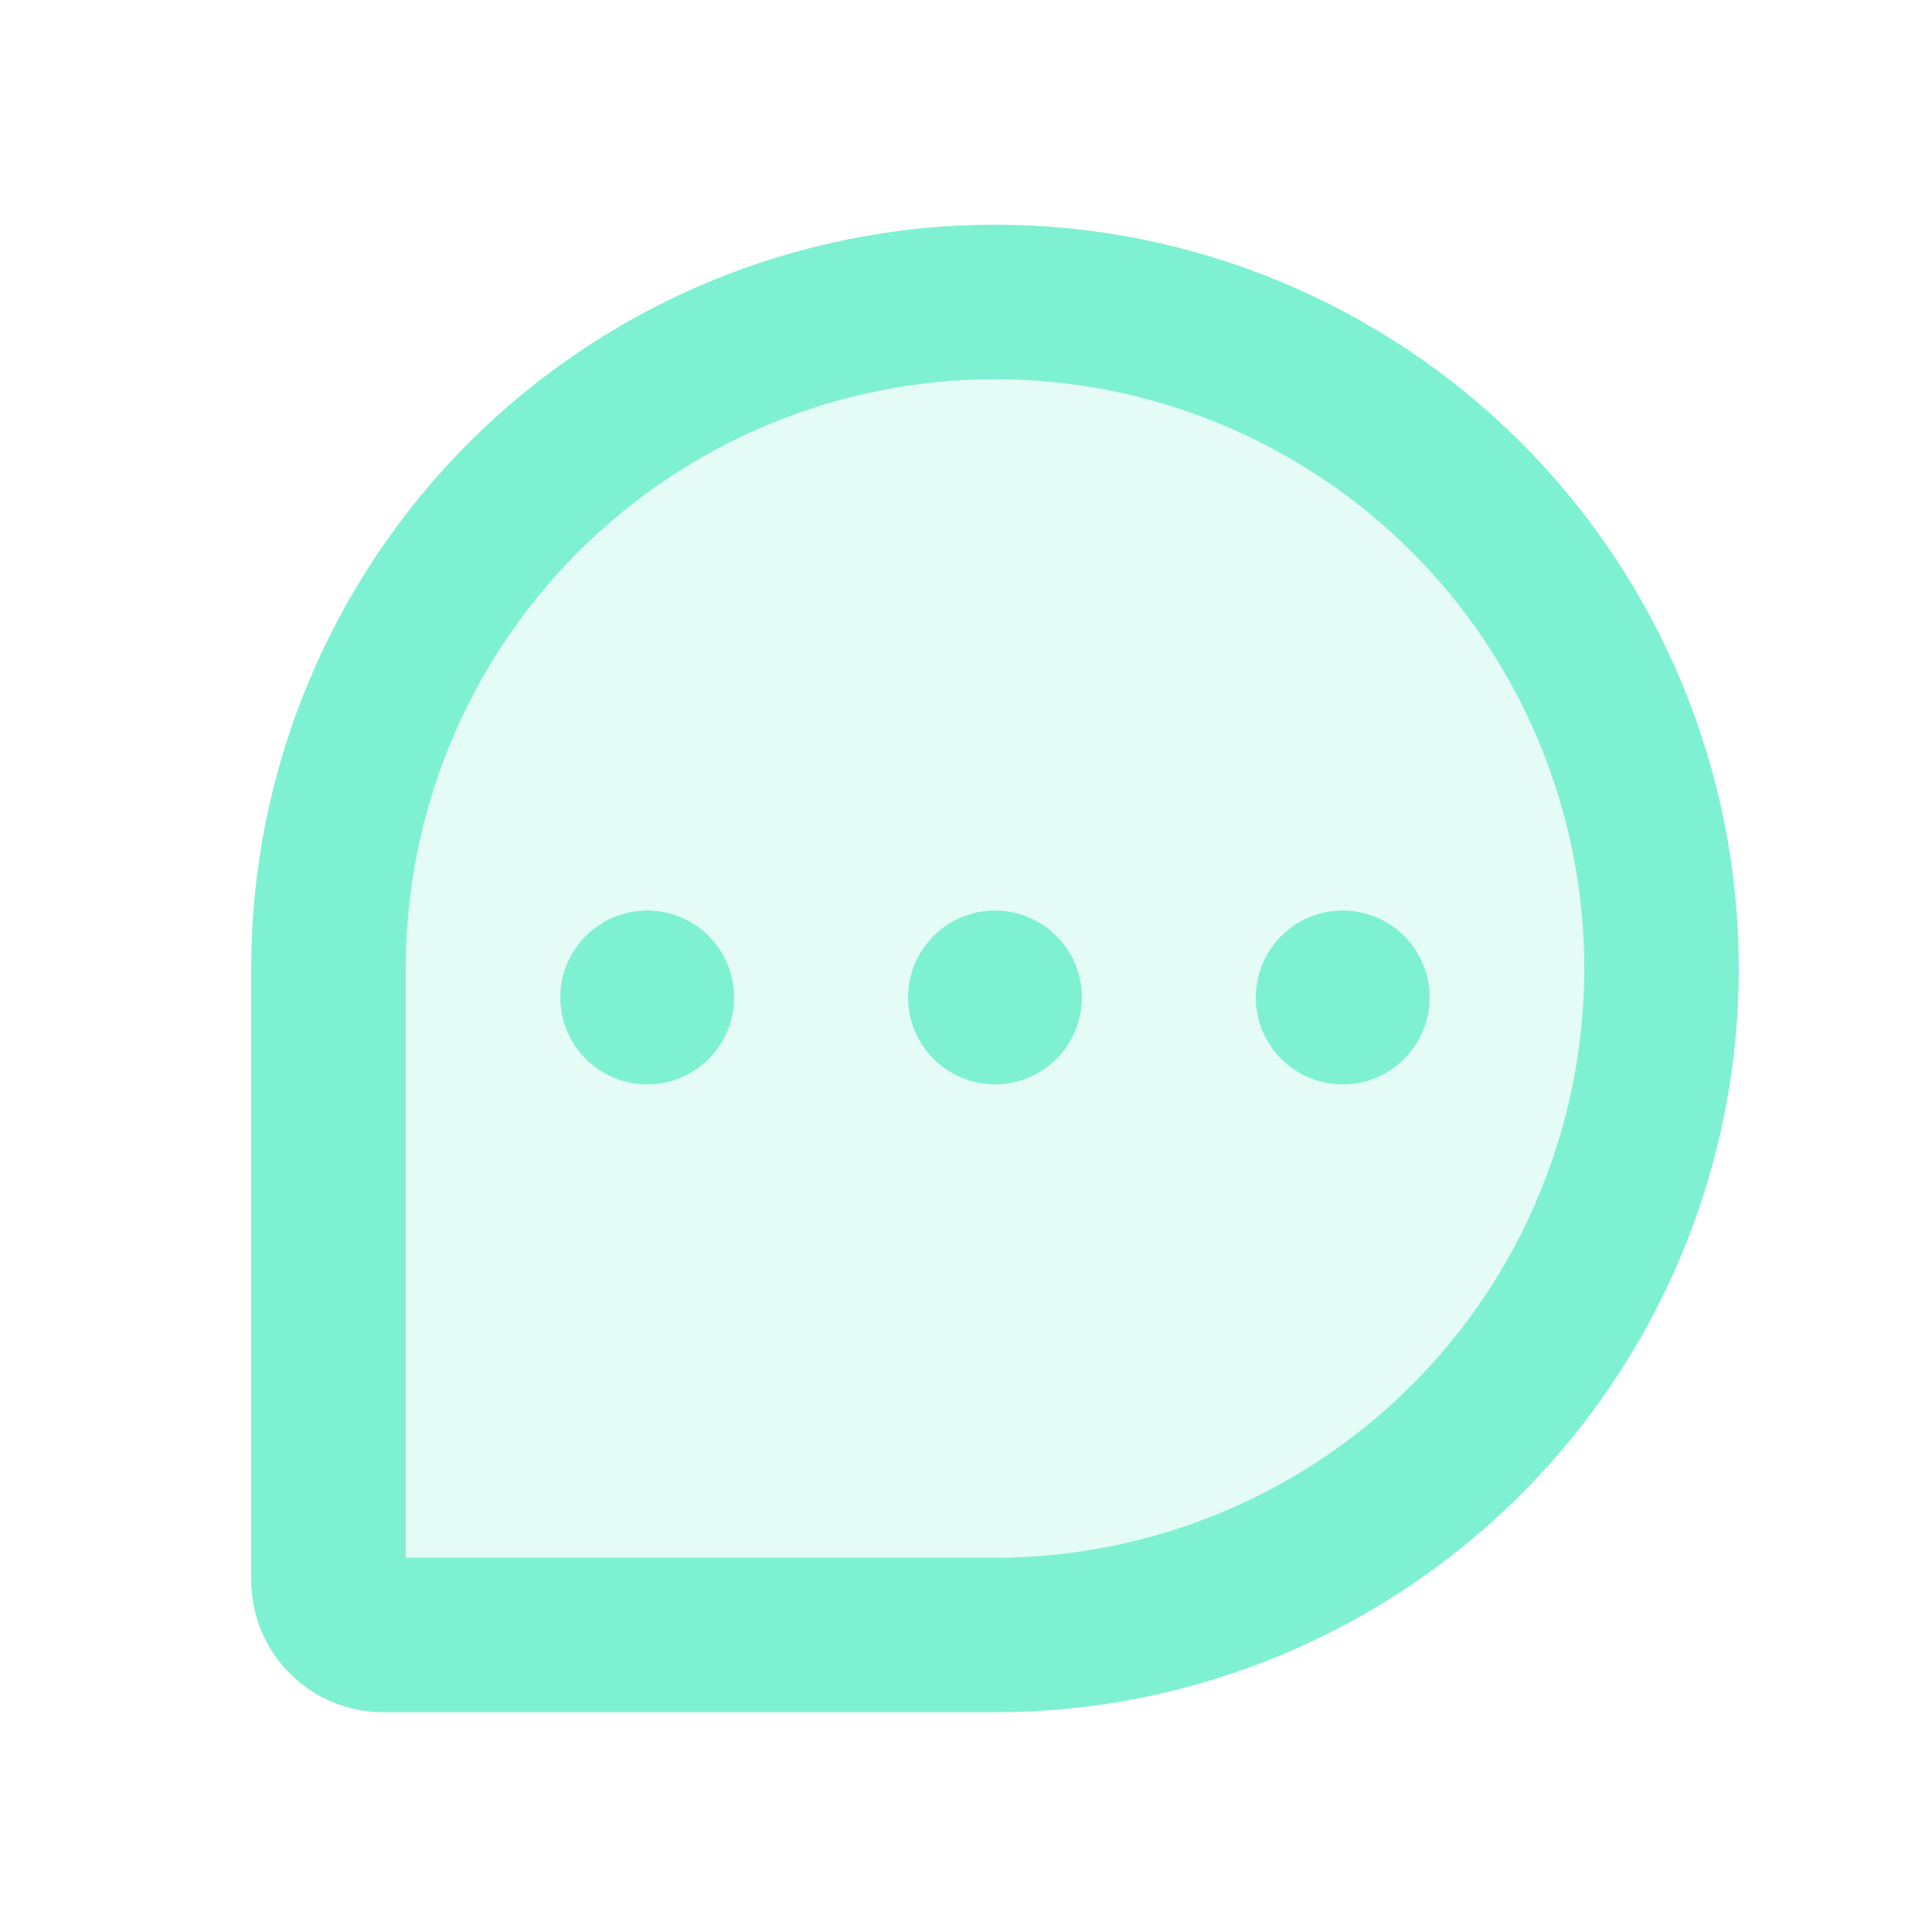 <svg width="25" height="25" viewBox="0 0 25 25" fill="none" xmlns="http://www.w3.org/2000/svg">
<path opacity="0.2" d="M12.875 21.157H4.972C4.877 21.158 4.782 21.14 4.694 21.105C4.606 21.069 4.526 21.016 4.459 20.948C4.391 20.881 4.338 20.801 4.302 20.713C4.267 20.625 4.249 20.53 4.25 20.435V12.532C4.25 10.245 5.159 8.051 6.776 6.433C8.394 4.816 10.588 3.907 12.875 3.907C14.008 3.907 15.129 4.13 16.176 4.564C17.222 4.997 18.173 5.632 18.974 6.433C19.775 7.234 20.41 8.185 20.843 9.231C21.277 10.278 21.5 11.399 21.5 12.532C21.5 13.665 21.277 14.786 20.843 15.833C20.41 16.879 19.775 17.83 18.974 18.631C18.173 19.432 17.222 20.067 16.176 20.5C15.129 20.934 14.008 21.157 12.875 21.157Z" fill="#7FF1D3"/>
<path d="M12.875 21.157H4.972C4.877 21.158 4.782 21.14 4.694 21.105C4.606 21.069 4.526 21.016 4.459 20.948C4.391 20.881 4.338 20.801 4.302 20.713C4.267 20.625 4.249 20.53 4.25 20.435V12.532C4.25 10.245 5.159 8.051 6.776 6.433C8.394 4.816 10.588 3.907 12.875 3.907V3.907C14.008 3.907 15.129 4.13 16.176 4.564C17.222 4.997 18.173 5.632 18.974 6.433C19.775 7.234 20.41 8.185 20.843 9.231C21.277 10.278 21.5 11.399 21.5 12.532V12.532C21.5 13.665 21.277 14.786 20.843 15.833C20.41 16.879 19.775 17.83 18.974 18.631C18.173 19.432 17.222 20.067 16.176 20.5C15.129 20.934 14.008 21.157 12.875 21.157V21.157Z" stroke="#7FF1D3" stroke-width="2" stroke-linecap="round" stroke-linejoin="round"/>
<path d="M12.875 14.032C13.496 14.032 14 13.528 14 12.907C14 12.286 13.496 11.782 12.875 11.782C12.254 11.782 11.75 12.286 11.75 12.907C11.75 13.528 12.254 14.032 12.875 14.032Z" fill="#7FF1D3"/>
<path d="M8.375 14.032C8.996 14.032 9.5 13.528 9.5 12.907C9.5 12.286 8.996 11.782 8.375 11.782C7.754 11.782 7.25 12.286 7.25 12.907C7.25 13.528 7.754 14.032 8.375 14.032Z" fill="#7FF1D3"/>
<path d="M17.375 14.032C17.996 14.032 18.5 13.528 18.5 12.907C18.5 12.286 17.996 11.782 17.375 11.782C16.754 11.782 16.25 12.286 16.25 12.907C16.25 13.528 16.754 14.032 17.375 14.032Z" fill="#7FF1D3"/>
</svg>
